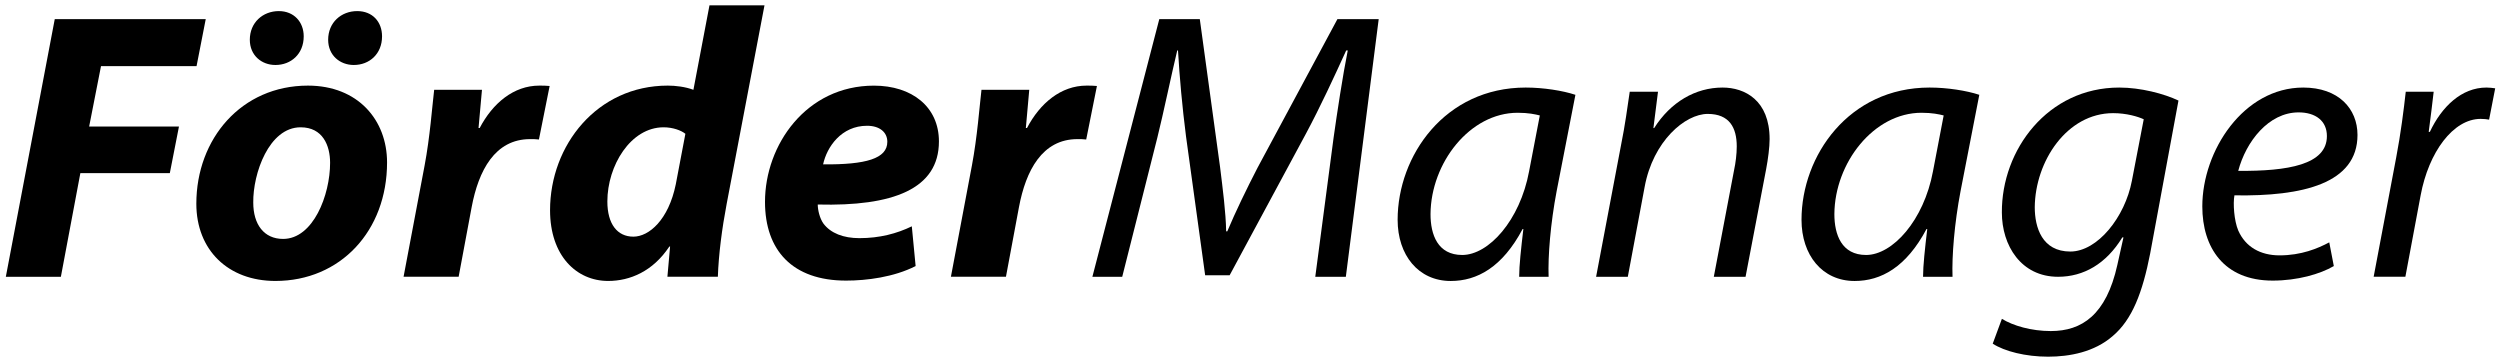 <?xml version="1.0" encoding="utf-8"?>
<!-- Generator: Adobe Illustrator 17.0.0, SVG Export Plug-In . SVG Version: 6.00 Build 0)  -->
<!DOCTYPE svg PUBLIC "-//W3C//DTD SVG 1.1//EN" "http://www.w3.org/Graphics/SVG/1.1/DTD/svg11.dtd">
<svg version="1.1" id="Ebene_1" xmlns="http://www.w3.org/2000/svg" xmlns:xlink="http://www.w3.org/1999/xlink" x="0px" y="0px"
	 width="78.438px" height="11.25px" viewBox="0 0 78.438 11.25" enable-background="new 0 0 78.438 11.25" xml:space="preserve">
<g>
	<path d="M1.718,0.6h4.737L6.167,2.075H3.169L2.797,3.97h2.818L5.328,5.433H2.521L1.91,8.684H0.183L1.718,0.6z"/>
	<path d="M12.144,5.097c0,2.147-1.463,3.718-3.502,3.718c-1.487,0-2.482-0.972-2.482-2.423c0-2.039,1.415-3.706,3.502-3.706
		C11.232,2.687,12.144,3.766,12.144,5.097z M7.838,1.247c0-0.54,0.408-0.899,0.911-0.899c0.468,0,0.78,0.336,0.78,0.792
		c0,0.552-0.396,0.899-0.888,0.899C8.209,2.039,7.838,1.739,7.838,1.247z M7.946,6.356c0,0.684,0.335,1.14,0.936,1.14
		c0.947,0,1.475-1.379,1.475-2.387c0-0.54-0.228-1.115-0.924-1.115C8.438,3.994,7.934,5.445,7.946,6.356z M10.296,1.247
		c0-0.54,0.408-0.899,0.912-0.899c0.479,0,0.779,0.336,0.779,0.792c0,0.552-0.396,0.899-0.887,0.899
		C10.668,2.039,10.296,1.739,10.296,1.247z"/>
	<path d="M12.662,8.684l0.66-3.491c0.168-0.887,0.24-1.871,0.3-2.375h1.5c-0.036,0.396-0.072,0.792-0.108,1.199h0.036
		c0.408-0.779,1.067-1.331,1.871-1.331c0.108,0,0.216,0,0.324,0.012l-0.336,1.679c-0.084-0.012-0.18-0.012-0.276-0.012
		c-1.104,0-1.619,0.984-1.835,2.135l-0.408,2.183H12.662z"/>
	<path d="M23.986,0.168l-1.188,6.236c-0.144,0.756-0.252,1.583-0.275,2.279H20.94l0.084-0.947H21
		c-0.516,0.779-1.235,1.079-1.919,1.079c-0.995,0-1.823-0.792-1.823-2.219c0-2.039,1.476-3.91,3.694-3.91
		c0.24,0,0.552,0.036,0.804,0.132l0.504-2.65H23.986z M21.504,4.198c-0.132-0.108-0.396-0.204-0.684-0.204
		c-1.031,0-1.764,1.199-1.764,2.327c0,0.708,0.312,1.104,0.816,1.104c0.491,0,1.104-0.527,1.331-1.643L21.504,4.198z"/>
	<path d="M28.728,8.348c-0.684,0.348-1.535,0.456-2.183,0.456c-1.68,0-2.543-0.948-2.543-2.471c0-1.787,1.295-3.646,3.418-3.646
		c1.188,0,2.039,0.66,2.039,1.751c0,1.499-1.451,2.039-3.802,1.979c0,0.168,0.06,0.432,0.18,0.6c0.228,0.3,0.624,0.455,1.127,0.455
		c0.636,0,1.176-0.144,1.644-0.371L28.728,8.348z M27.204,3.946c-0.804,0-1.26,0.66-1.379,1.211c1.343,0.012,2.015-0.18,2.015-0.708
		C27.84,4.149,27.6,3.946,27.204,3.946z"/>
	<path d="M29.835,8.684l0.659-3.491c0.168-0.887,0.24-1.871,0.3-2.375h1.499c-0.036,0.396-0.071,0.792-0.107,1.199h0.036
		c0.407-0.779,1.067-1.331,1.87-1.331c0.108,0,0.217,0,0.324,0.012L34.08,4.377c-0.084-0.012-0.18-0.012-0.275-0.012
		c-1.104,0-1.619,0.984-1.835,2.135l-0.408,2.183H29.835z"/>
	<path d="M41.267,8.684l0.575-4.366c0.108-0.768,0.288-1.955,0.444-2.734h-0.049c-0.371,0.815-0.815,1.775-1.259,2.603l-2.398,4.45
		h-0.768l-0.6-4.354c-0.12-0.936-0.204-1.871-0.252-2.699h-0.024c-0.18,0.744-0.432,1.967-0.624,2.734L35.21,8.684h-0.936
		L36.373,0.6h1.271l0.636,4.642c0.084,0.684,0.18,1.415,0.191,2.015h0.036c0.252-0.6,0.6-1.319,0.947-1.991L41.962,0.6h1.295
		l-1.031,8.084H41.267z"/>
	<path d="M47.664,8.684c0-0.348,0.061-0.899,0.132-1.499h-0.023c-0.636,1.199-1.428,1.631-2.255,1.631
		c-1.02,0-1.667-0.815-1.667-1.919c0-2.015,1.487-4.15,4.018-4.15c0.552,0,1.163,0.096,1.56,0.228L48.84,5.997
		c-0.192,1.007-0.276,2.04-0.252,2.687H47.664z M48.312,3.622c-0.144-0.036-0.359-0.084-0.695-0.084
		c-1.499,0-2.723,1.571-2.734,3.179C44.882,7.364,45.109,8,45.877,8c0.828,0,1.812-1.08,2.099-2.627L48.312,3.622z"/>
	<path d="M50.078,8.684l0.779-4.114c0.132-0.647,0.204-1.211,0.276-1.691h0.887l-0.144,1.139h0.024
		c0.516-0.815,1.295-1.271,2.146-1.271c0.695,0,1.476,0.396,1.476,1.619c0,0.252-0.049,0.624-0.108,0.936l-0.647,3.383h-0.996
		l0.636-3.347c0.049-0.228,0.084-0.504,0.084-0.744c0-0.587-0.228-1.02-0.911-1.02c-0.708,0-1.715,0.852-1.979,2.291l-0.528,2.819
		H50.078z"/>
	<path d="M60.336,8.684c0-0.348,0.061-0.899,0.132-1.499h-0.023c-0.636,1.199-1.428,1.631-2.255,1.631
		c-1.02,0-1.667-0.815-1.667-1.919c0-2.015,1.487-4.15,4.018-4.15c0.552,0,1.163,0.096,1.56,0.228l-0.588,3.022
		c-0.192,1.007-0.276,2.04-0.252,2.687H60.336z M60.983,3.622c-0.144-0.036-0.359-0.084-0.695-0.084
		c-1.499,0-2.723,1.571-2.734,3.179C57.554,7.364,57.781,8,58.549,8c0.828,0,1.812-1.08,2.099-2.627L60.983,3.622z"/>
	<path d="M62.81,10.003c0.348,0.216,0.924,0.384,1.535,0.384c0.972,0,1.739-0.504,2.087-2.075l0.192-0.863h-0.036
		c-0.504,0.827-1.212,1.235-2.015,1.235c-1.164,0-1.764-0.983-1.764-2.016c-0.012-1.967,1.439-3.921,3.683-3.921
		c0.671,0,1.403,0.192,1.858,0.408l-0.888,4.798c-0.239,1.223-0.563,2.074-1.175,2.59c-0.576,0.504-1.355,0.648-2.027,0.648
		c-0.707,0-1.367-0.168-1.738-0.408L62.81,10.003z M67.26,3.742C67.079,3.658,66.72,3.55,66.3,3.55
		c-1.451,0-2.446,1.511-2.459,2.951c0,0.635,0.229,1.391,1.116,1.391c0.852,0,1.715-1.079,1.931-2.219L67.26,3.742z"/>
	<path d="M73.224,8.348c-0.432,0.252-1.14,0.456-1.919,0.456c-1.535,0-2.207-1.044-2.207-2.327c0-1.751,1.296-3.73,3.167-3.73
		c1.103,0,1.702,0.66,1.702,1.487c0,1.523-1.715,1.931-3.861,1.895c-0.048,0.252-0.012,0.792,0.12,1.104
		c0.228,0.516,0.695,0.779,1.295,0.779c0.684,0,1.199-0.216,1.56-0.408L73.224,8.348z M72.12,3.526
		c-0.947,0-1.655,0.923-1.895,1.835c1.559,0.012,2.782-0.192,2.782-1.091C73.008,3.79,72.648,3.526,72.12,3.526z"/>
	<path d="M74.474,8.684l0.707-3.742c0.145-0.756,0.24-1.523,0.3-2.063h0.876c-0.048,0.408-0.096,0.815-0.156,1.259h0.036
		c0.372-0.792,0.996-1.391,1.775-1.391c0.084,0,0.204,0.012,0.275,0.024l-0.191,0.983c-0.061-0.012-0.156-0.024-0.264-0.024
		c-0.864,0-1.632,1.043-1.884,2.398l-0.479,2.555H74.474z"/>
</g>
</svg>
